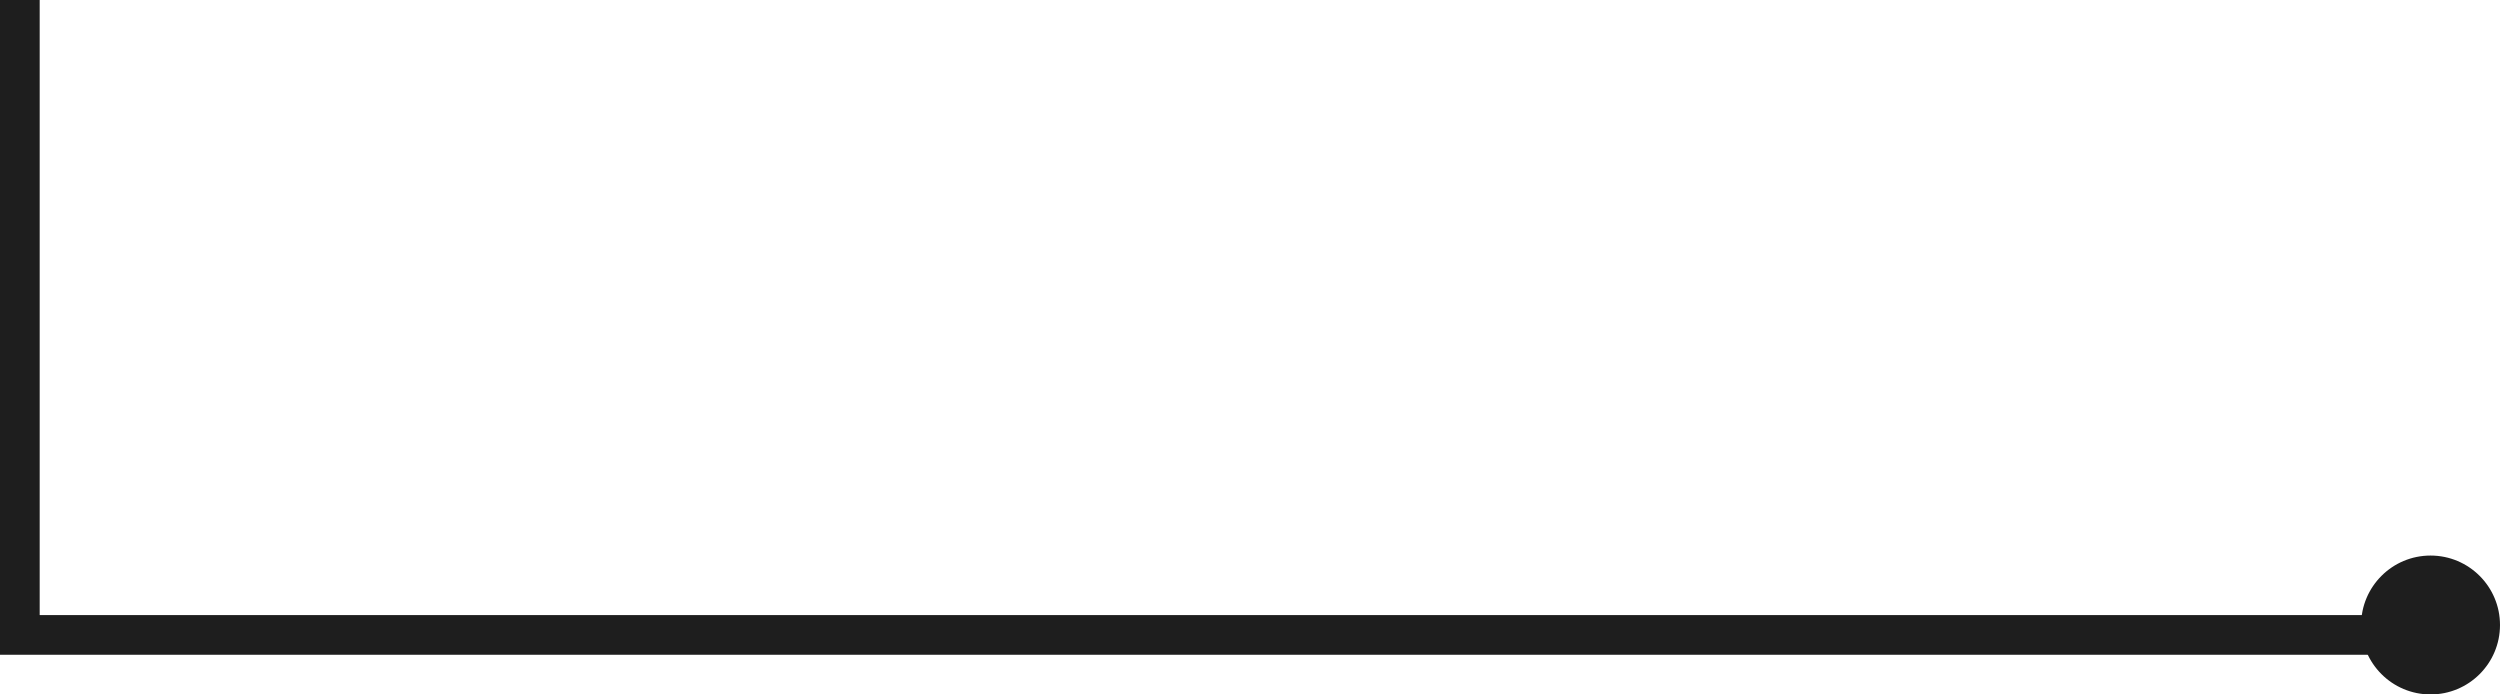 <?xml version="1.0" encoding="UTF-8"?> <svg xmlns="http://www.w3.org/2000/svg" width="126" height="35" viewBox="0 0 126 35" fill="none"><path d="M1 0L1 32L122 32" stroke="#1E1E1E" stroke-width="2" stroke-miterlimit="22.926"></path><path fill-rule="evenodd" clip-rule="evenodd" d="M119 31.5C119 33.433 120.567 35 122.5 35C124.433 35 126 33.433 126 31.5C126 29.567 124.433 28 122.5 28C120.567 28 119 29.567 119 31.5Z" fill="#1E1E1E"></path></svg> 